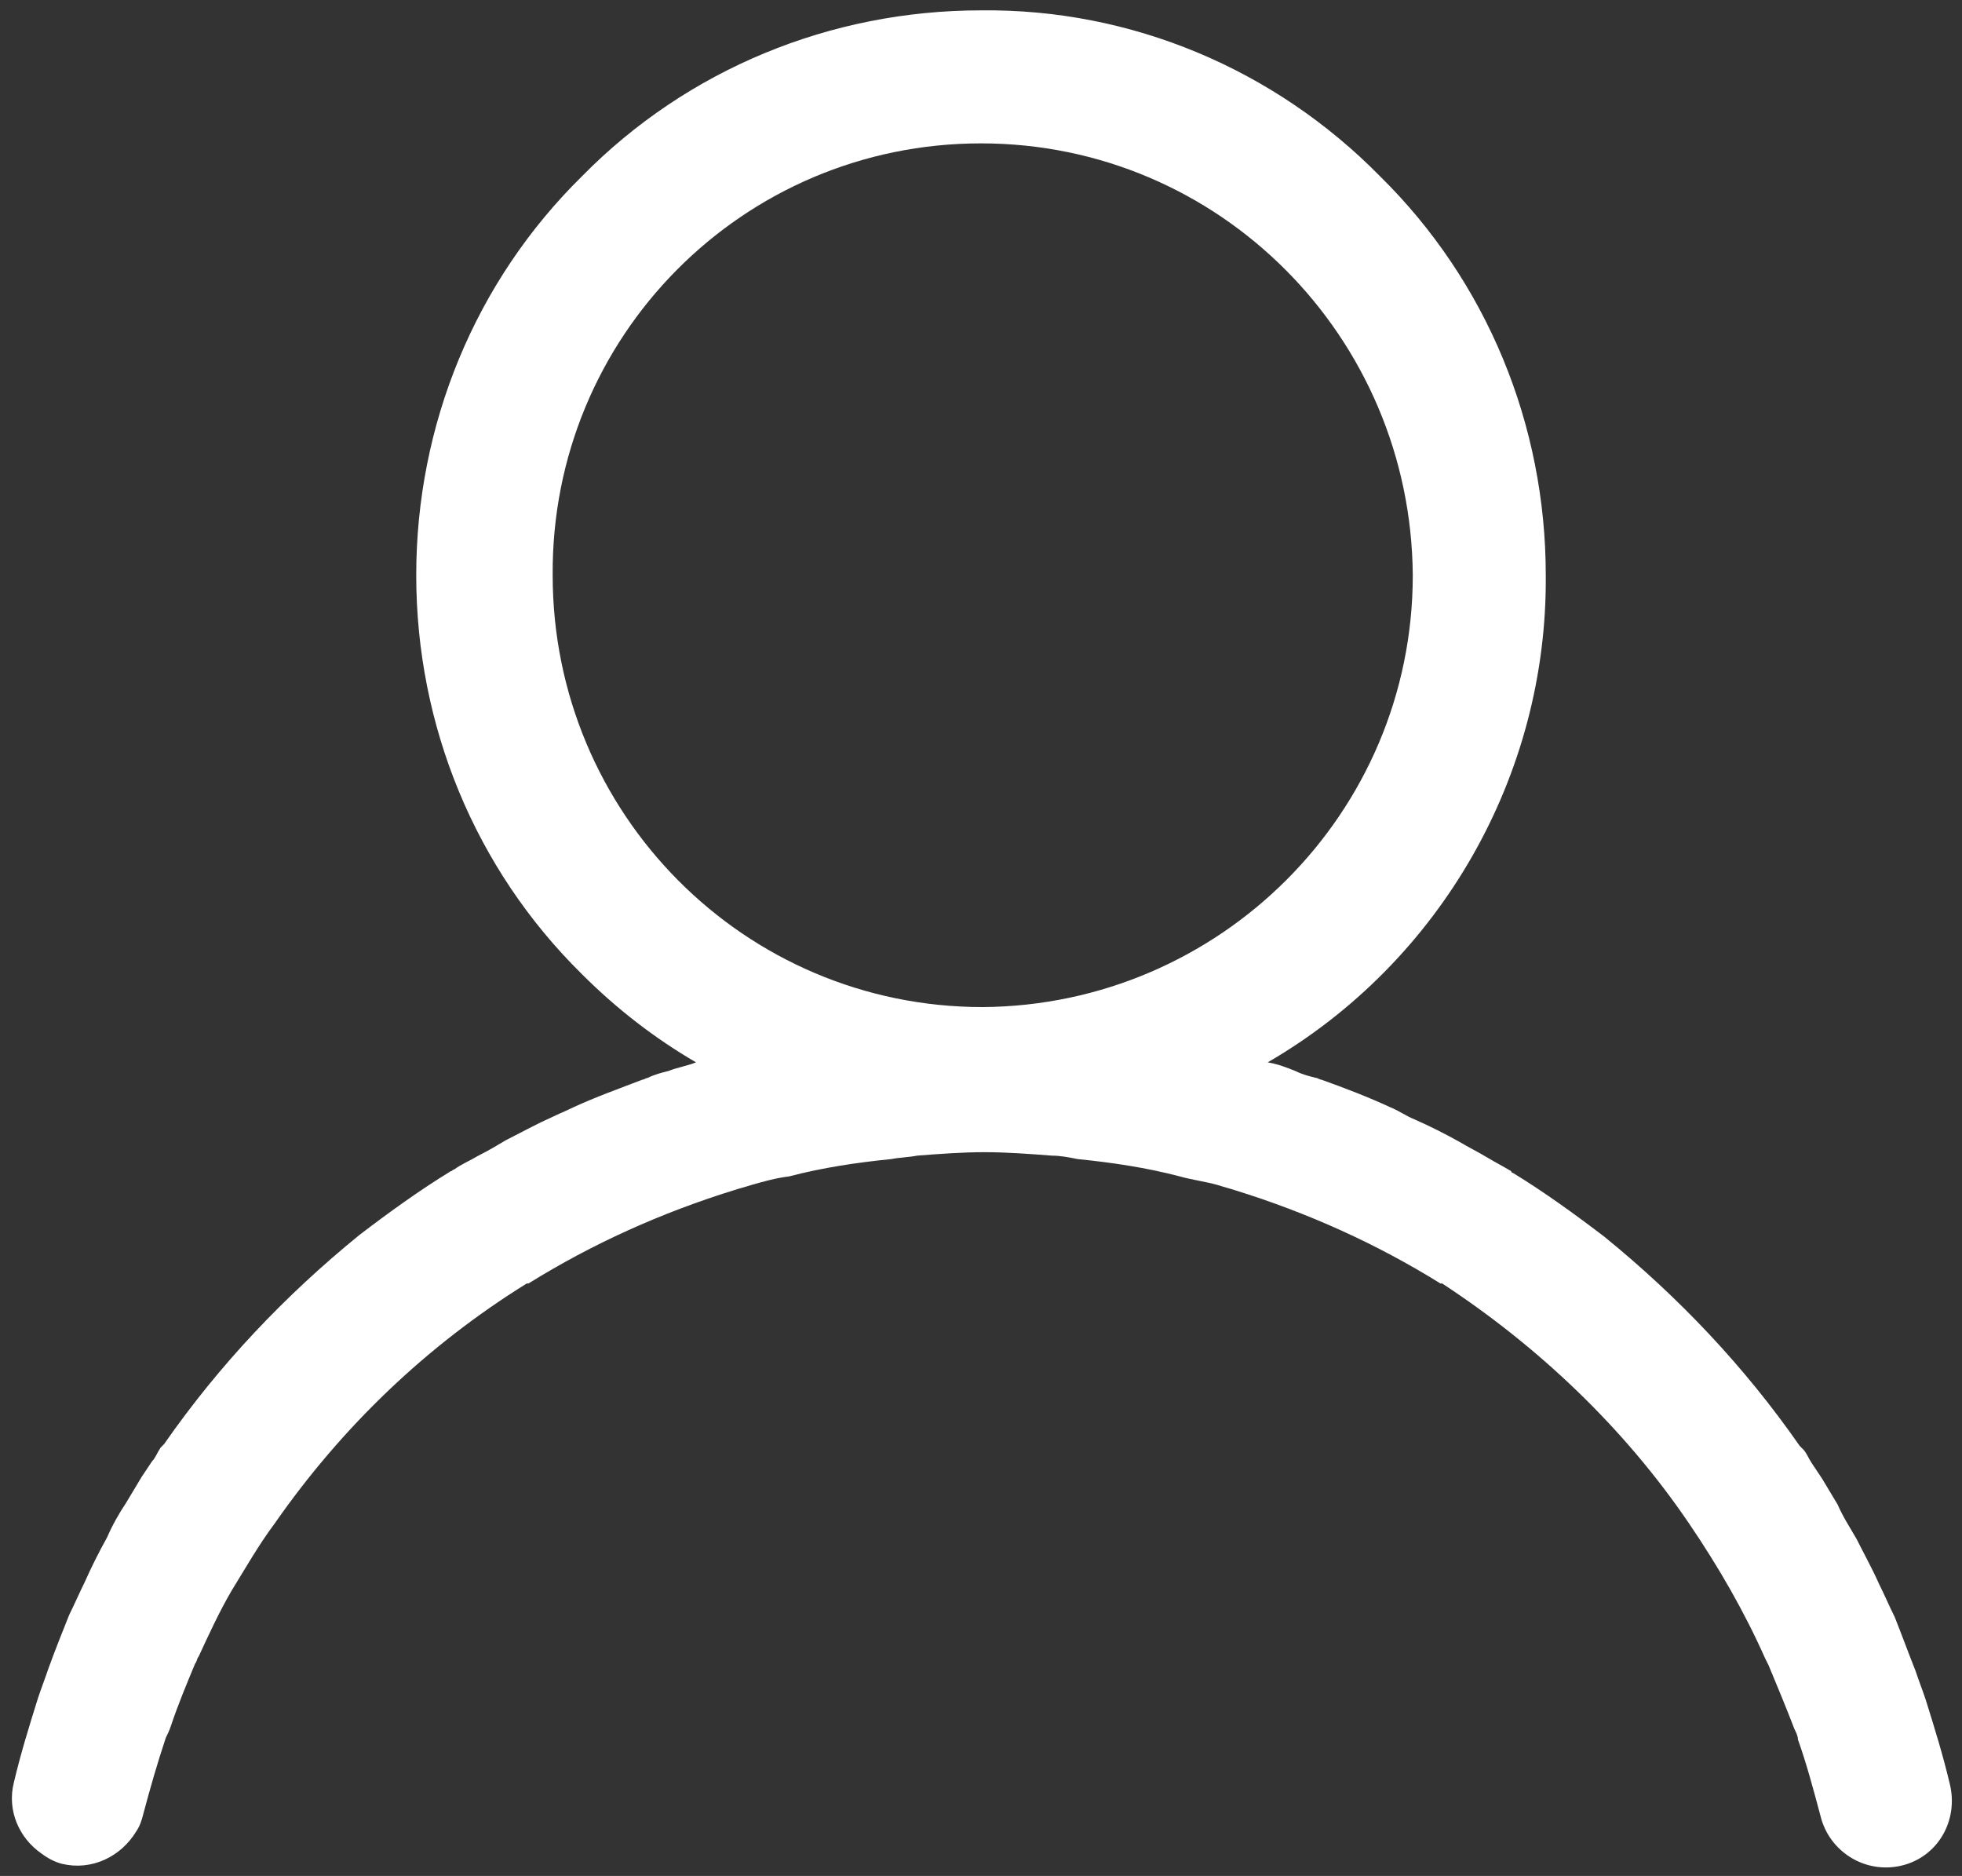 <?xml version="1.0" encoding="utf-8"?>
<!-- Generator: Adobe Illustrator 25.3.1, SVG Export Plug-In . SVG Version: 6.00 Build 0)  -->
<svg version="1.1" id="图层_1" xmlns="http://www.w3.org/2000/svg" xmlns:xlink="http://www.w3.org/1999/xlink" x="0px" y="0px"
	 viewBox="0 0 113.6 108.6" style="enable-background:new 0 0 113.6 108.6;" xml:space="preserve">
<rect x="0" y="0" width="113.6" height="108.6" fill="#333333" stroke="none"/>
<style type="text/css">
	.st0{fill:#FFFFFF;}
</style>
<path class="st0" d="M112.9,103.3c-0.4-1.7-0.9-3.3-1.4-4.9c-0.2-0.6-0.4-1.1-0.6-1.7c-0.4-1-0.8-2.1-1.2-3.1
	c-0.3-0.6-0.6-1.3-0.9-1.9c-0.4-0.9-0.9-1.8-1.3-2.6c-0.4-0.7-0.8-1.3-1.1-2c-0.3-0.5-0.6-1-0.9-1.5c-0.2-0.3-0.4-0.6-0.6-0.9
	s-0.3-0.6-0.5-0.8c-0.1-0.1-0.1-0.1-0.2-0.2c-3.2-4.6-7-8.6-11.3-12.1c-1.7-1.3-3.5-2.6-5.3-3.7c-0.1,0-0.1-0.1-0.1-0.1
	c-0.5-0.3-0.9-0.5-1.4-0.8s-1.1-0.6-1.6-0.9c-0.9-0.5-1.7-0.9-2.6-1.3c-0.5-0.2-0.9-0.5-1.4-0.7c-1.3-0.6-2.6-1.1-4-1.6
	c-0.1,0-0.2-0.1-0.3-0.1c-0.4-0.1-0.8-0.2-1.2-0.4c-0.5-0.2-1-0.4-1.6-0.5c10-5.8,16.2-16.6,16.1-28.2c0-8.7-3.4-17-9.6-23.1
	C73.8,4,65.5,0.5,56.8,0.6l0,0l0,0c-8.7,0-17,3.4-23.1,9.6c-6.2,6.1-9.6,14.4-9.6,23.1s3.4,17,9.6,23.1c2,2,4.2,3.7,6.6,5.1
	c-0.5,0.2-1.1,0.3-1.6,0.5c-0.4,0.1-0.8,0.2-1.2,0.4c-0.1,0-0.2,0.1-0.3,0.1c-1.3,0.5-2.7,1-4,1.6c-0.4,0.2-0.9,0.4-1.3,0.6
	c-0.9,0.4-1.8,0.9-2.6,1.3c-0.5,0.3-1,0.6-1.6,0.9c-0.5,0.3-1,0.5-1.4,0.8c-0.1,0-0.1,0.1-0.2,0.1c-1.8,1.1-3.6,2.4-5.3,3.7
	C16.5,75,12.7,79,9.5,83.6c-0.1,0.1-0.1,0.1-0.2,0.2c-0.2,0.3-0.3,0.6-0.5,0.8c-0.2,0.3-0.4,0.6-0.6,0.9c-0.3,0.5-0.6,1-0.9,1.5
	c-0.4,0.6-0.8,1.3-1.1,2c-0.5,0.9-0.9,1.7-1.3,2.6c-0.3,0.6-0.6,1.3-0.9,1.9c-0.4,1-0.8,2-1.2,3.1c-0.2,0.6-0.4,1.1-0.6,1.7
	c-0.5,1.6-1,3.2-1.4,4.9c-0.4,1.6,0.3,3.2,1.6,4.1c0.4,0.3,0.8,0.5,1.2,0.6c1.7,0.4,3.4-0.4,4.3-1.9c0.2-0.3,0.3-0.6,0.4-1
	c0.4-1.5,0.8-2.9,1.3-4.4c0.1-0.2,0.2-0.4,0.3-0.7c0.4-1.2,0.9-2.4,1.4-3.6c0.1-0.1,0.1-0.3,0.2-0.4c0.6-1.3,1.2-2.6,1.9-3.8l0,0
	c0.8-1.3,1.6-2.7,2.5-3.9l0,0c3.9-5.6,8.8-10.3,14.6-13.9c0,0,0,0,0.1,0c3.7-2.3,7.7-4.1,11.9-5.4c0.3-0.1,0.7-0.2,1-0.3
	c0.7-0.2,1.4-0.4,2.2-0.5c1.9-0.5,3.9-0.8,5.9-1c0.5-0.1,1-0.1,1.5-0.2c1.3-0.1,2.6-0.2,3.9-0.2s2.6,0.1,3.9,0.2
	c0.5,0,1,0.1,1.5,0.2c2,0.2,4,0.5,5.9,1c0.7,0.2,1.5,0.3,2.2,0.5c0.3,0.1,0.7,0.2,1,0.3c4.2,1.3,8.2,3.1,11.9,5.4c0,0,0,0,0.1,0
	C89,77.9,94,82.6,97.8,88.2l0,0c1.7,2.5,3.2,5.1,4.4,7.8l0.2,0.4c0.5,1.2,1,2.4,1.5,3.7c0.1,0.2,0.2,0.4,0.2,0.6
	c0.5,1.4,0.9,2.9,1.3,4.4c0.5,2.1,2.6,3.4,4.7,2.9S113.4,105.4,112.9,103.3L112.9,103.3z M81.8,33.3c0,13.8-11.2,24.9-24.9,25
	c-13.8,0-24.9-11.2-24.9-25c-0.1-13.8,11-25,24.8-25S81.7,19.5,81.8,33.3z"/>
</svg>
